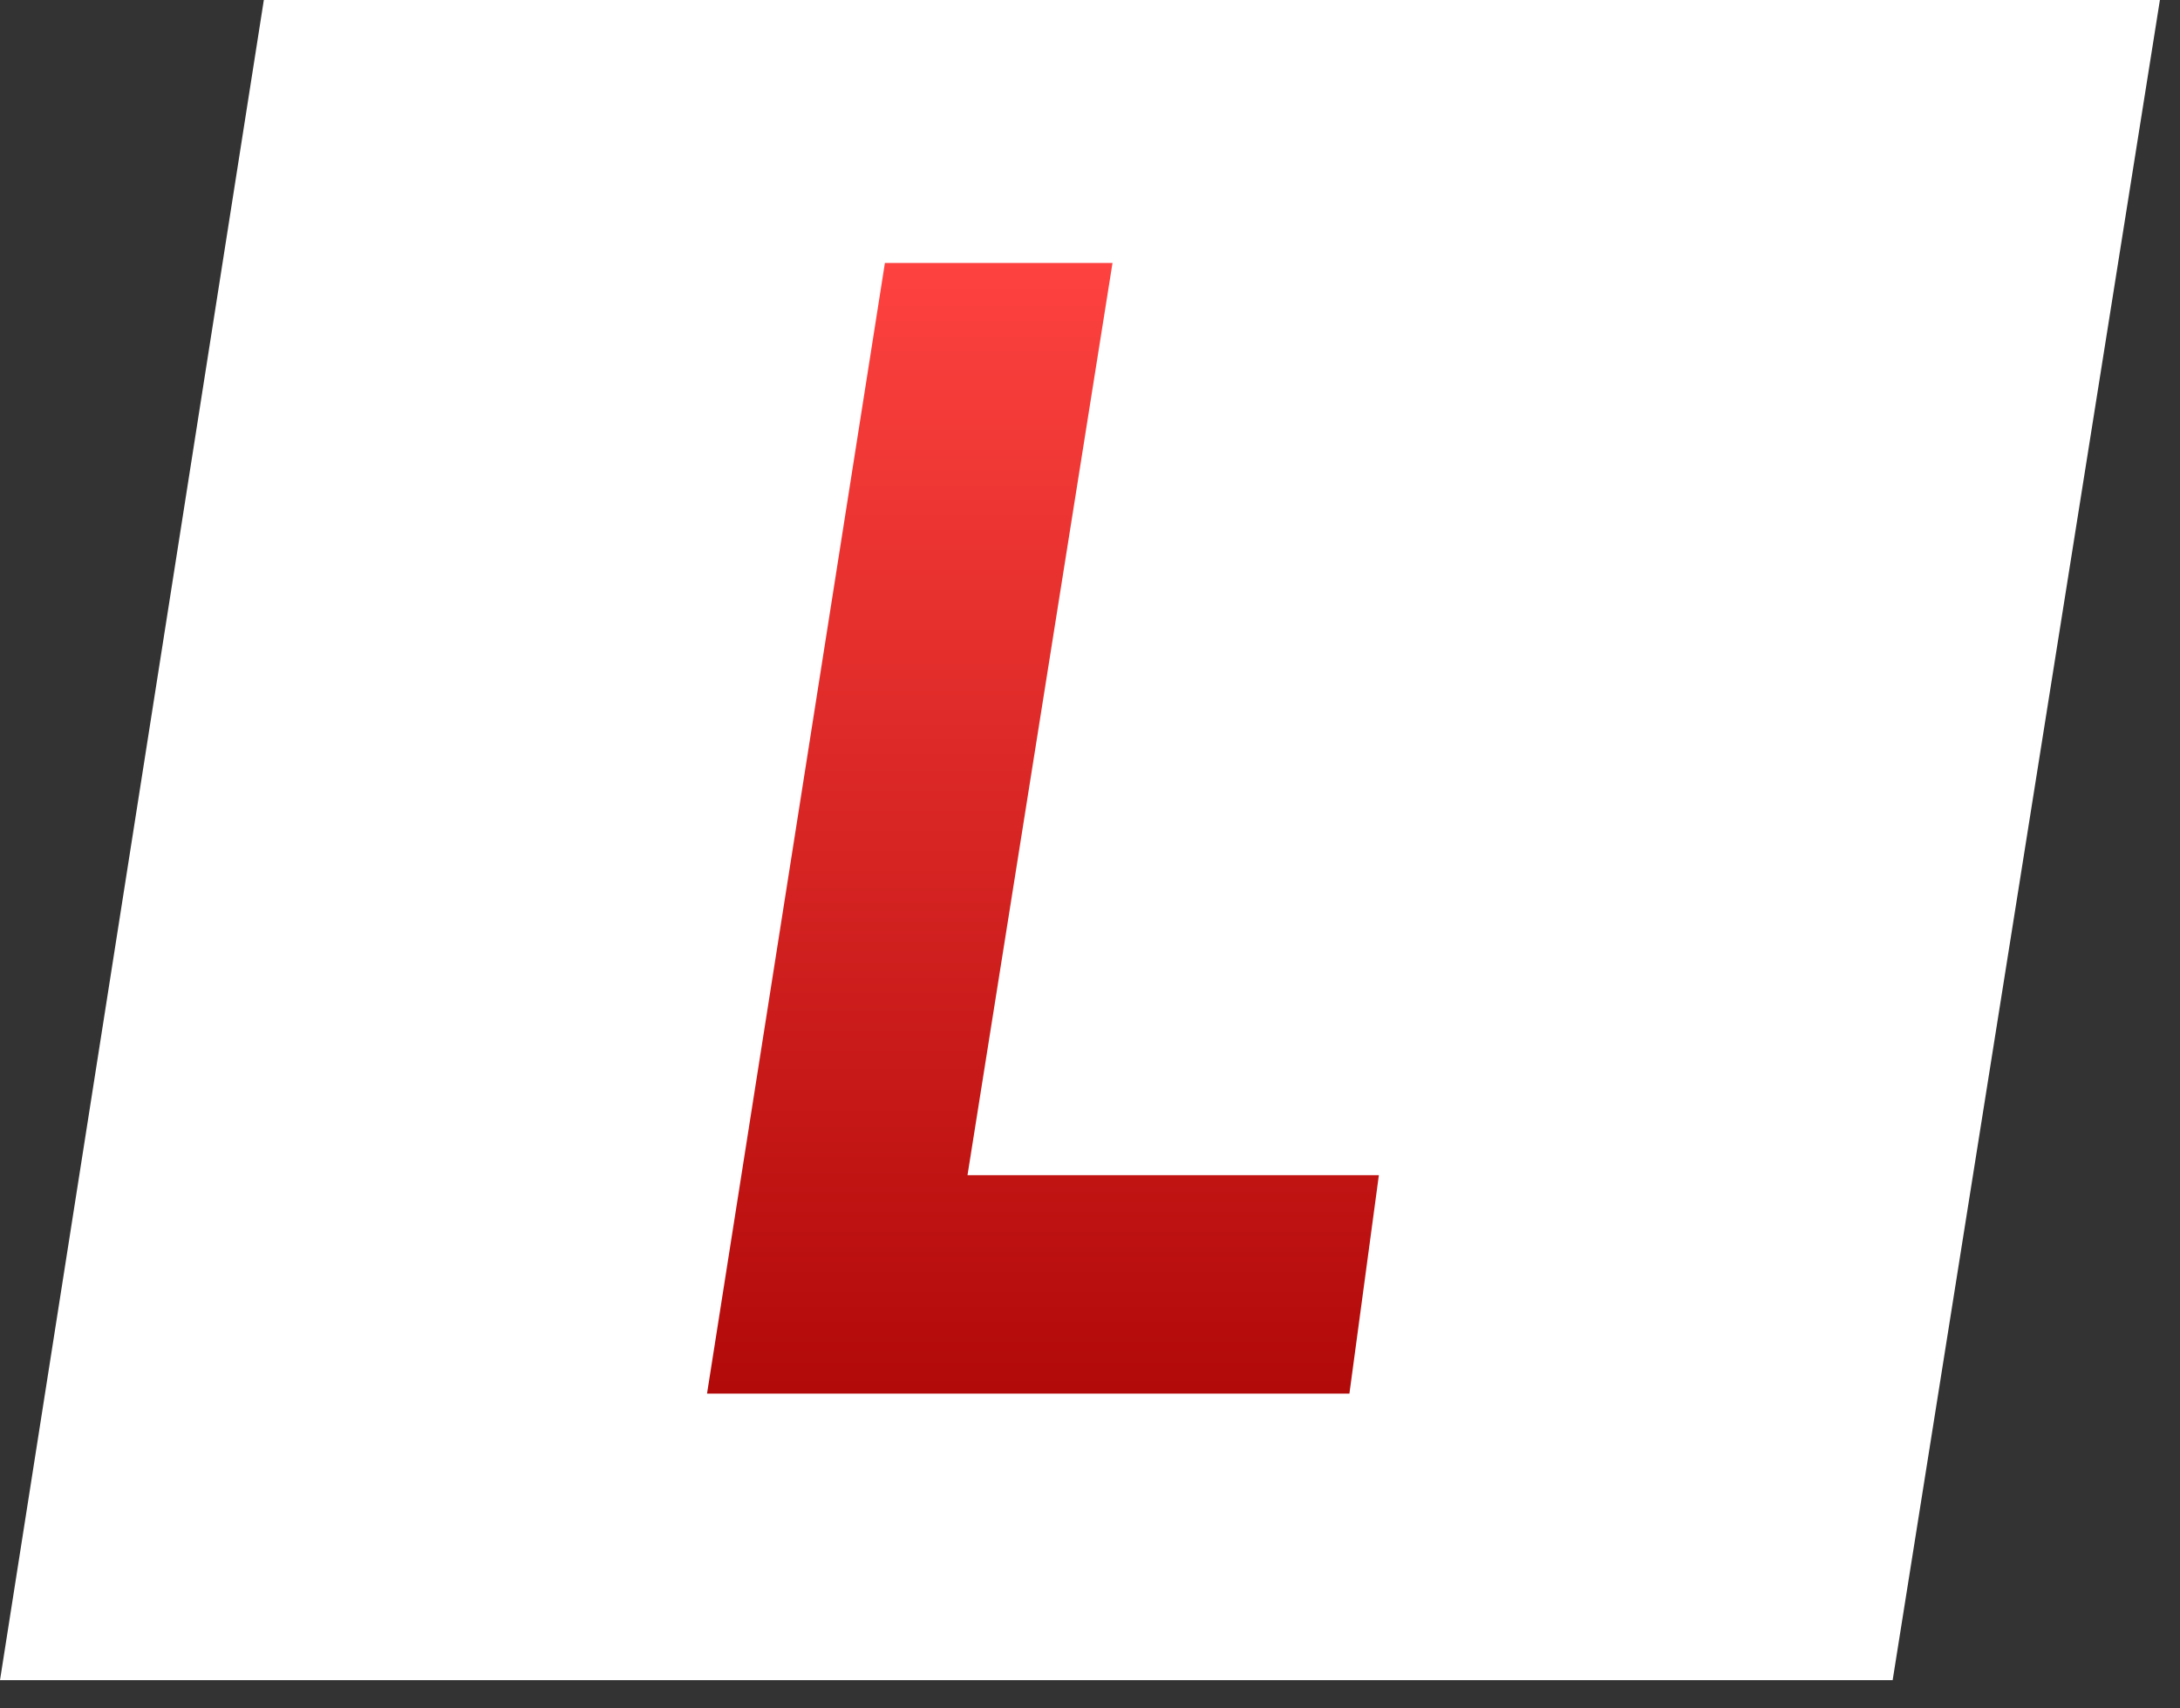 <?xml version="1.0" encoding="UTF-8"?> <svg xmlns="http://www.w3.org/2000/svg" width="37" height="29" viewBox="0 0 37 29" fill="none"><rect x="0" y="0" width="37" height="29" fill="#333333" stroke="none"/><path d="M4.478 0H36.659L32.123 28.521H0L4.478 0Z" fill="white"></path><path d="M15.019 4.464L12 23.656H22.903L23.403 19.948H16.421L18.882 4.464H15.019Z" fill="url(#paint0_linear_100_35)"></path><defs><linearGradient id="paint0_linear_100_35" x1="17.706" y1="4.057" x2="17.706" y2="26.871" gradientUnits="userSpaceOnUse"><stop stop-color="#FF4340"></stop><stop offset="1" stop-color="#A50000"></stop></linearGradient></defs></svg> 